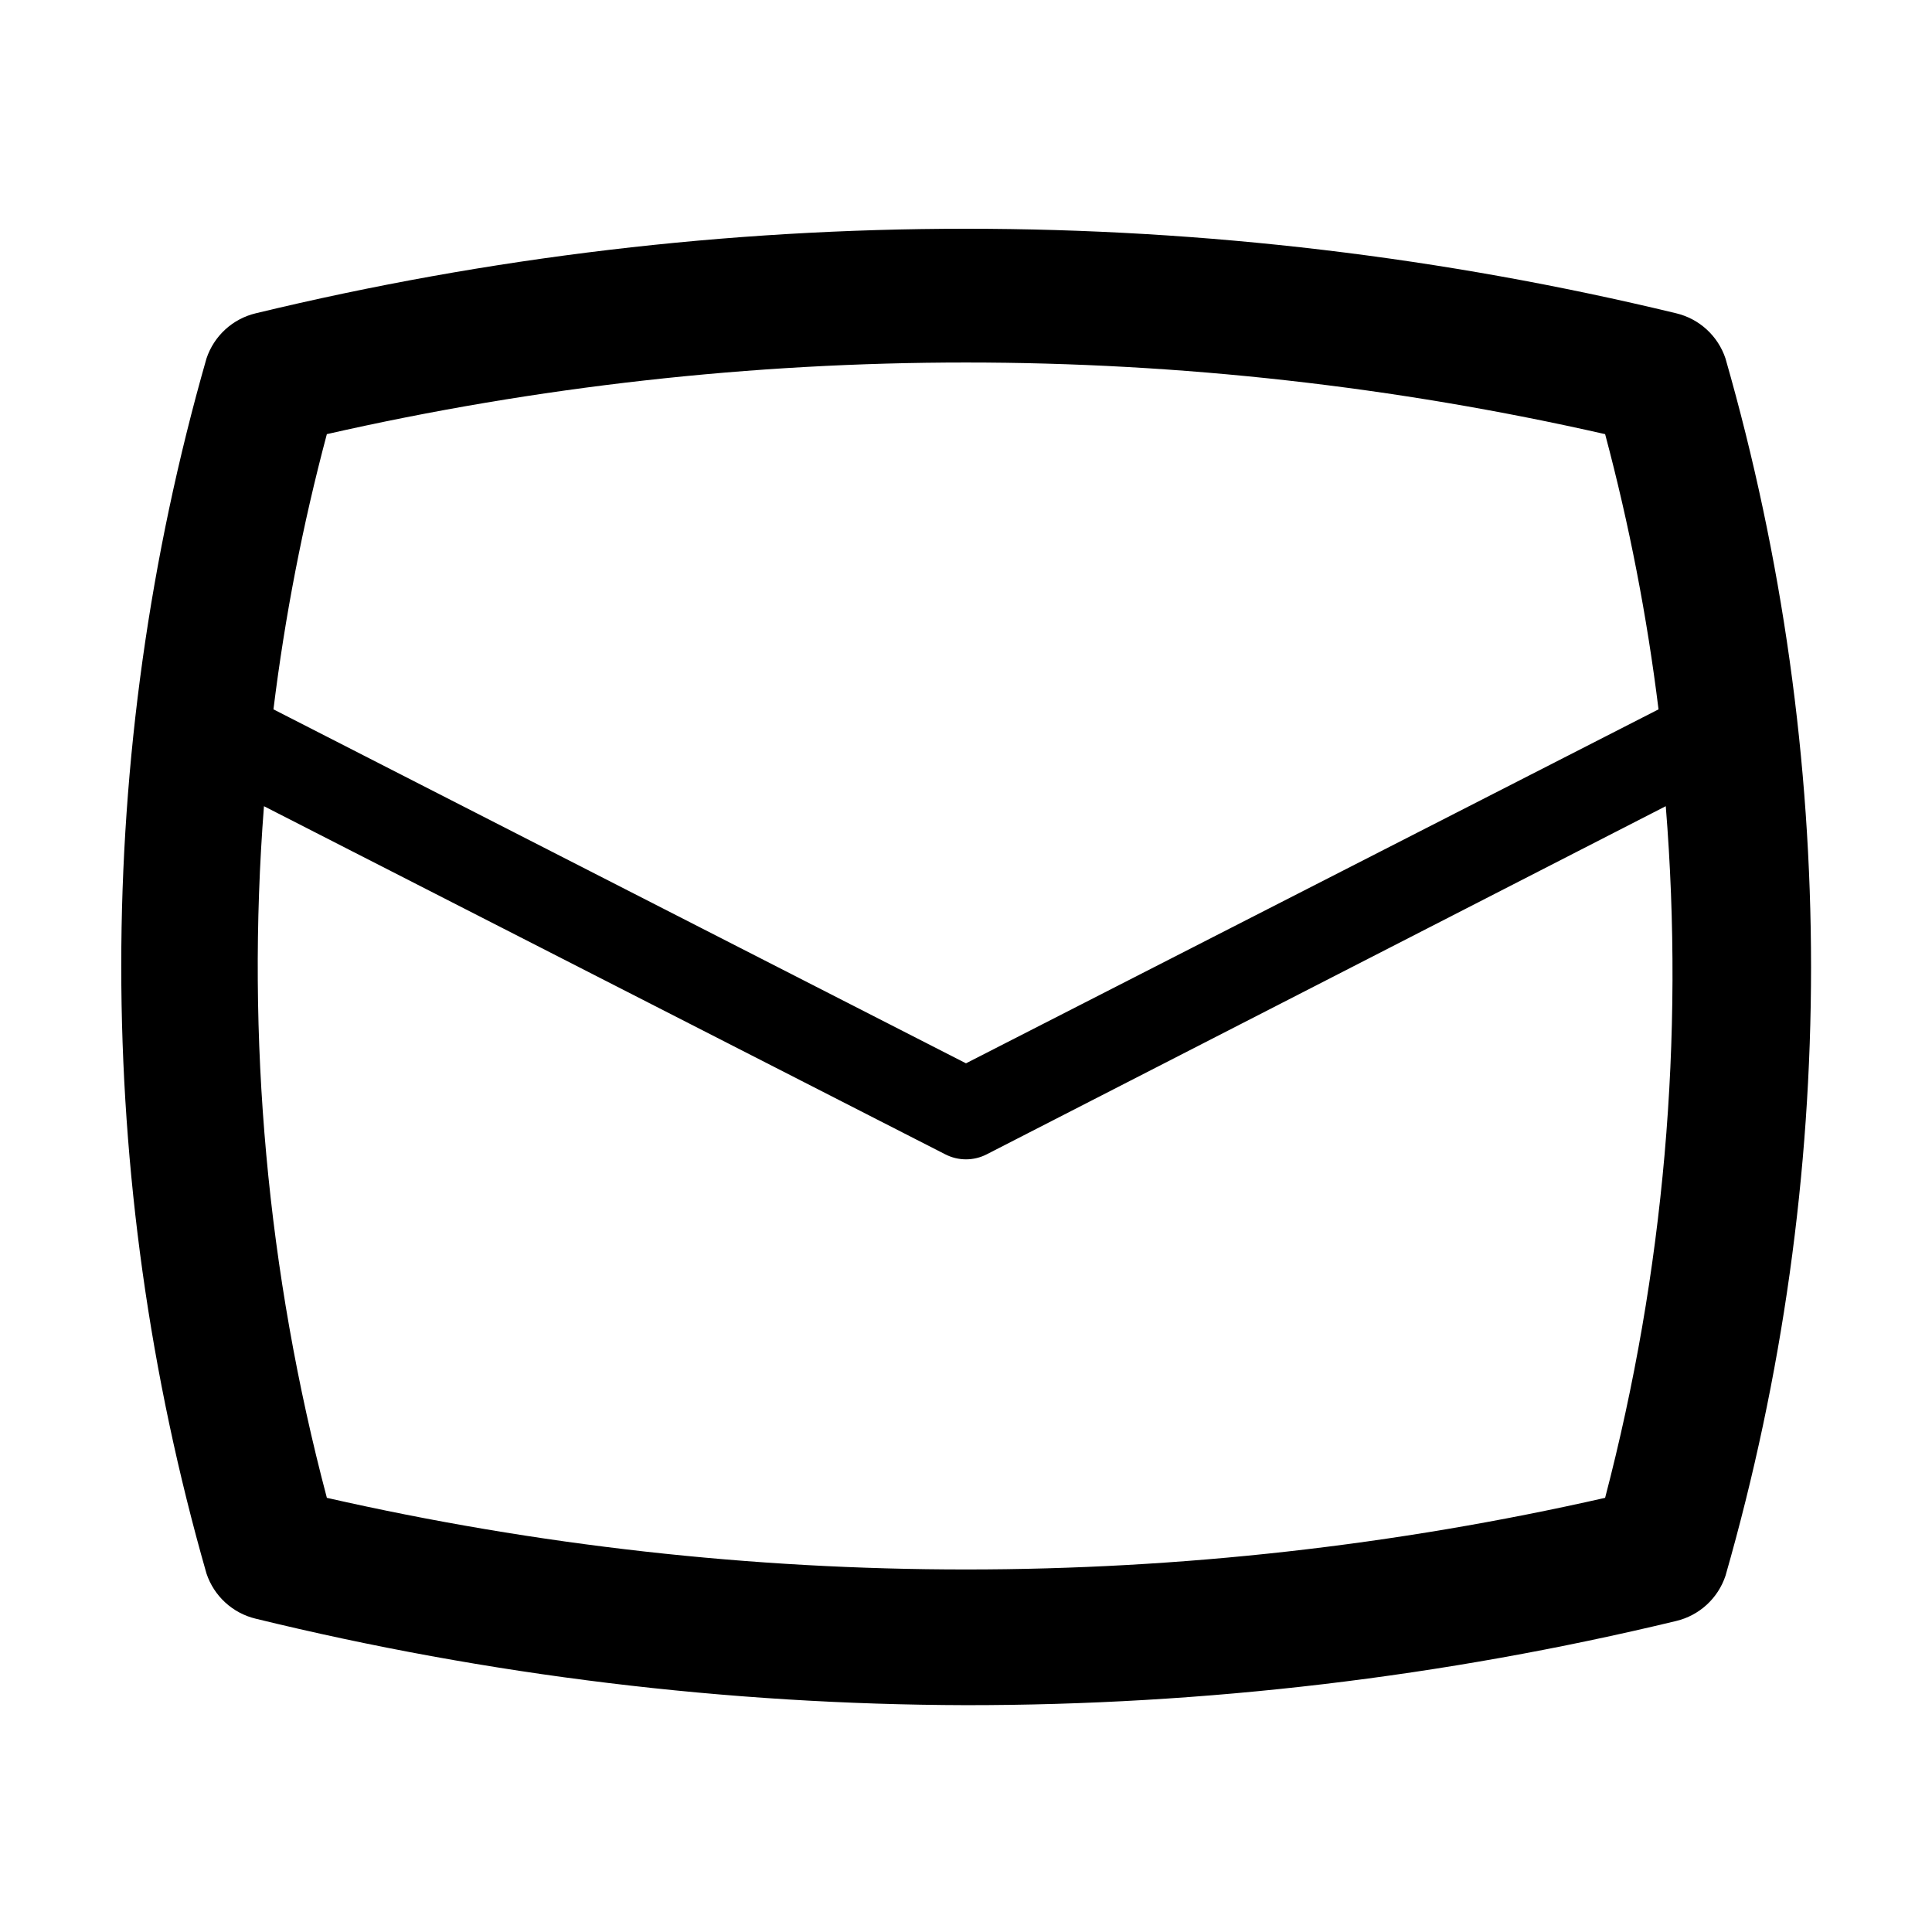 <?xml version="1.0" encoding="UTF-8"?>
<!-- Uploaded to: ICON Repo, www.svgrepo.com, Generator: ICON Repo Mixer Tools -->
<svg fill="#000000" width="800px" height="800px" version="1.1" viewBox="144 144 512 512" xmlns="http://www.w3.org/2000/svg">
 <path d="m601.28 239.02c-1.988-5.992-6.934-10.531-13.074-11.996-123.7-29.871-252.72-29.871-376.42 0-6.141 1.465-11.086 6.004-13.074 11.996-30.105 105.21-30.105 216.75 0 321.96 1.988 5.992 6.934 10.531 13.074 11.996 61.609 15.051 124.79 22.742 188.21 22.91 63.395 0.031 126.57-7.461 188.21-22.309 6.141-1.465 11.086-6.004 13.074-11.996 30.223-105.4 30.223-217.16 0-322.56zm-31.906 20.031c6.387 23.957 11.117 48.328 14.152 72.934l-183.53 93.805-183.53-93.805c3.035-24.605 7.766-48.977 14.152-72.934 111.5-25.312 227.25-25.312 338.75 0zm0 281.89c-111.5 25.312-227.25 25.312-338.75 0-15.812-59.727-21.453-121.69-16.672-183.29l180.53 92.246v-0.004c3.461 1.793 7.574 1.793 11.035 0l179.93-92.246v0.004c4.973 61.562-0.461 123.53-16.074 183.29z"/>
</svg>